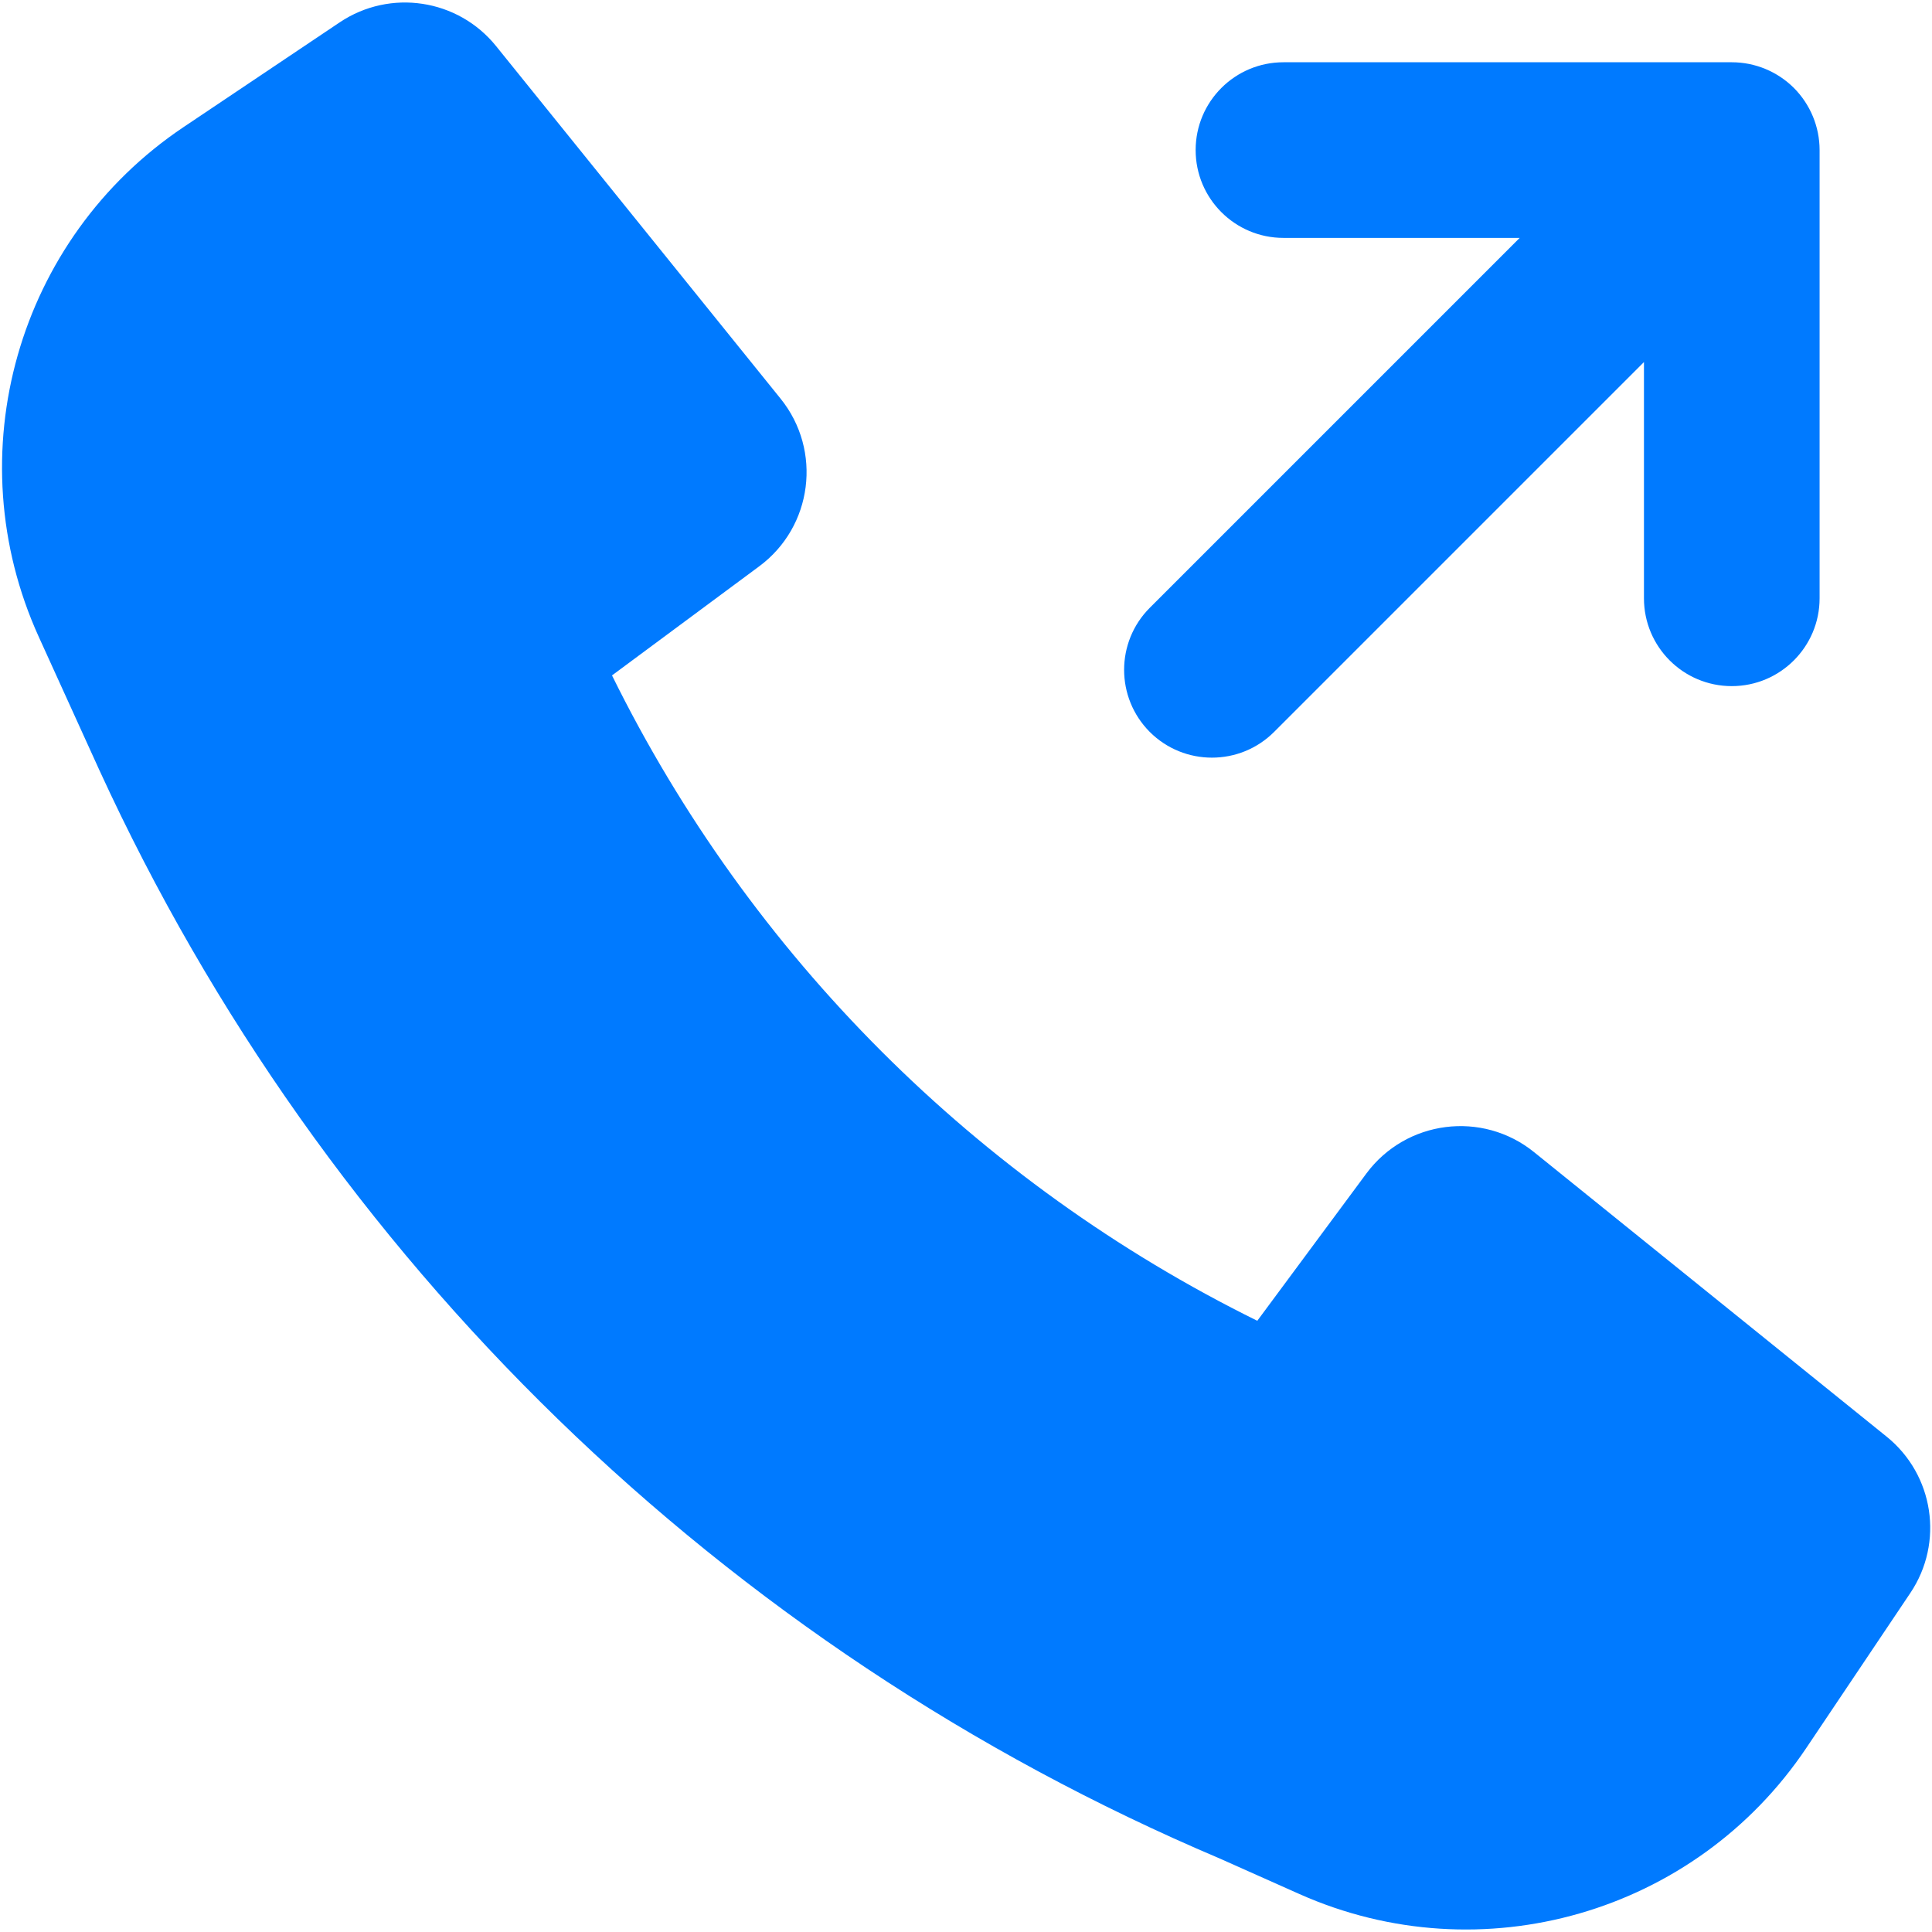 <svg width="22" height="22" viewBox="0 0 22 22" fill="none" xmlns="http://www.w3.org/2000/svg">
<g clip-path="url(#clip0_87_9)">
<path fill-rule="evenodd" clip-rule="evenodd" d="M20.427 1.001C20.614 1.189 20.72 1.443 20.72 1.709V6.813C20.72 7.365 20.272 7.813 19.72 7.813C19.167 7.813 18.72 7.365 18.72 6.813V4.123L14.508 8.335C14.117 8.725 13.484 8.725 13.093 8.335C12.703 7.944 12.703 7.311 13.093 6.921L17.305 2.709H14.615C14.063 2.709 13.615 2.261 13.615 1.709C13.615 1.156 14.063 0.709 14.615 0.709H19.72C19.985 0.709 20.239 0.814 20.427 1.001Z" fill="#007AFF"/>
<path d="M1.134 8.775C3.689 14.34 8.236 18.765 13.889 21.163L14.795 21.567C16.868 22.491 19.305 21.789 20.569 19.904L21.753 18.14C22.139 17.566 22.021 16.793 21.483 16.359L17.468 13.119C16.878 12.643 16.011 12.754 15.559 13.363L14.317 15.04C11.129 13.467 8.541 10.879 6.969 7.691L8.645 6.449C9.254 5.998 9.365 5.13 8.889 4.54L5.649 0.525C5.215 -0.013 4.443 -0.13 3.869 0.254L2.092 1.446C0.195 2.717 -0.503 5.175 0.442 7.253L1.133 8.773L1.134 8.775Z" fill="#007AFF"/>
</g>
<defs>
<clipPath id="clip0_87_9">
<rect width="22" height="22" fill="white"/>
</clipPath>
</defs>
</svg>
